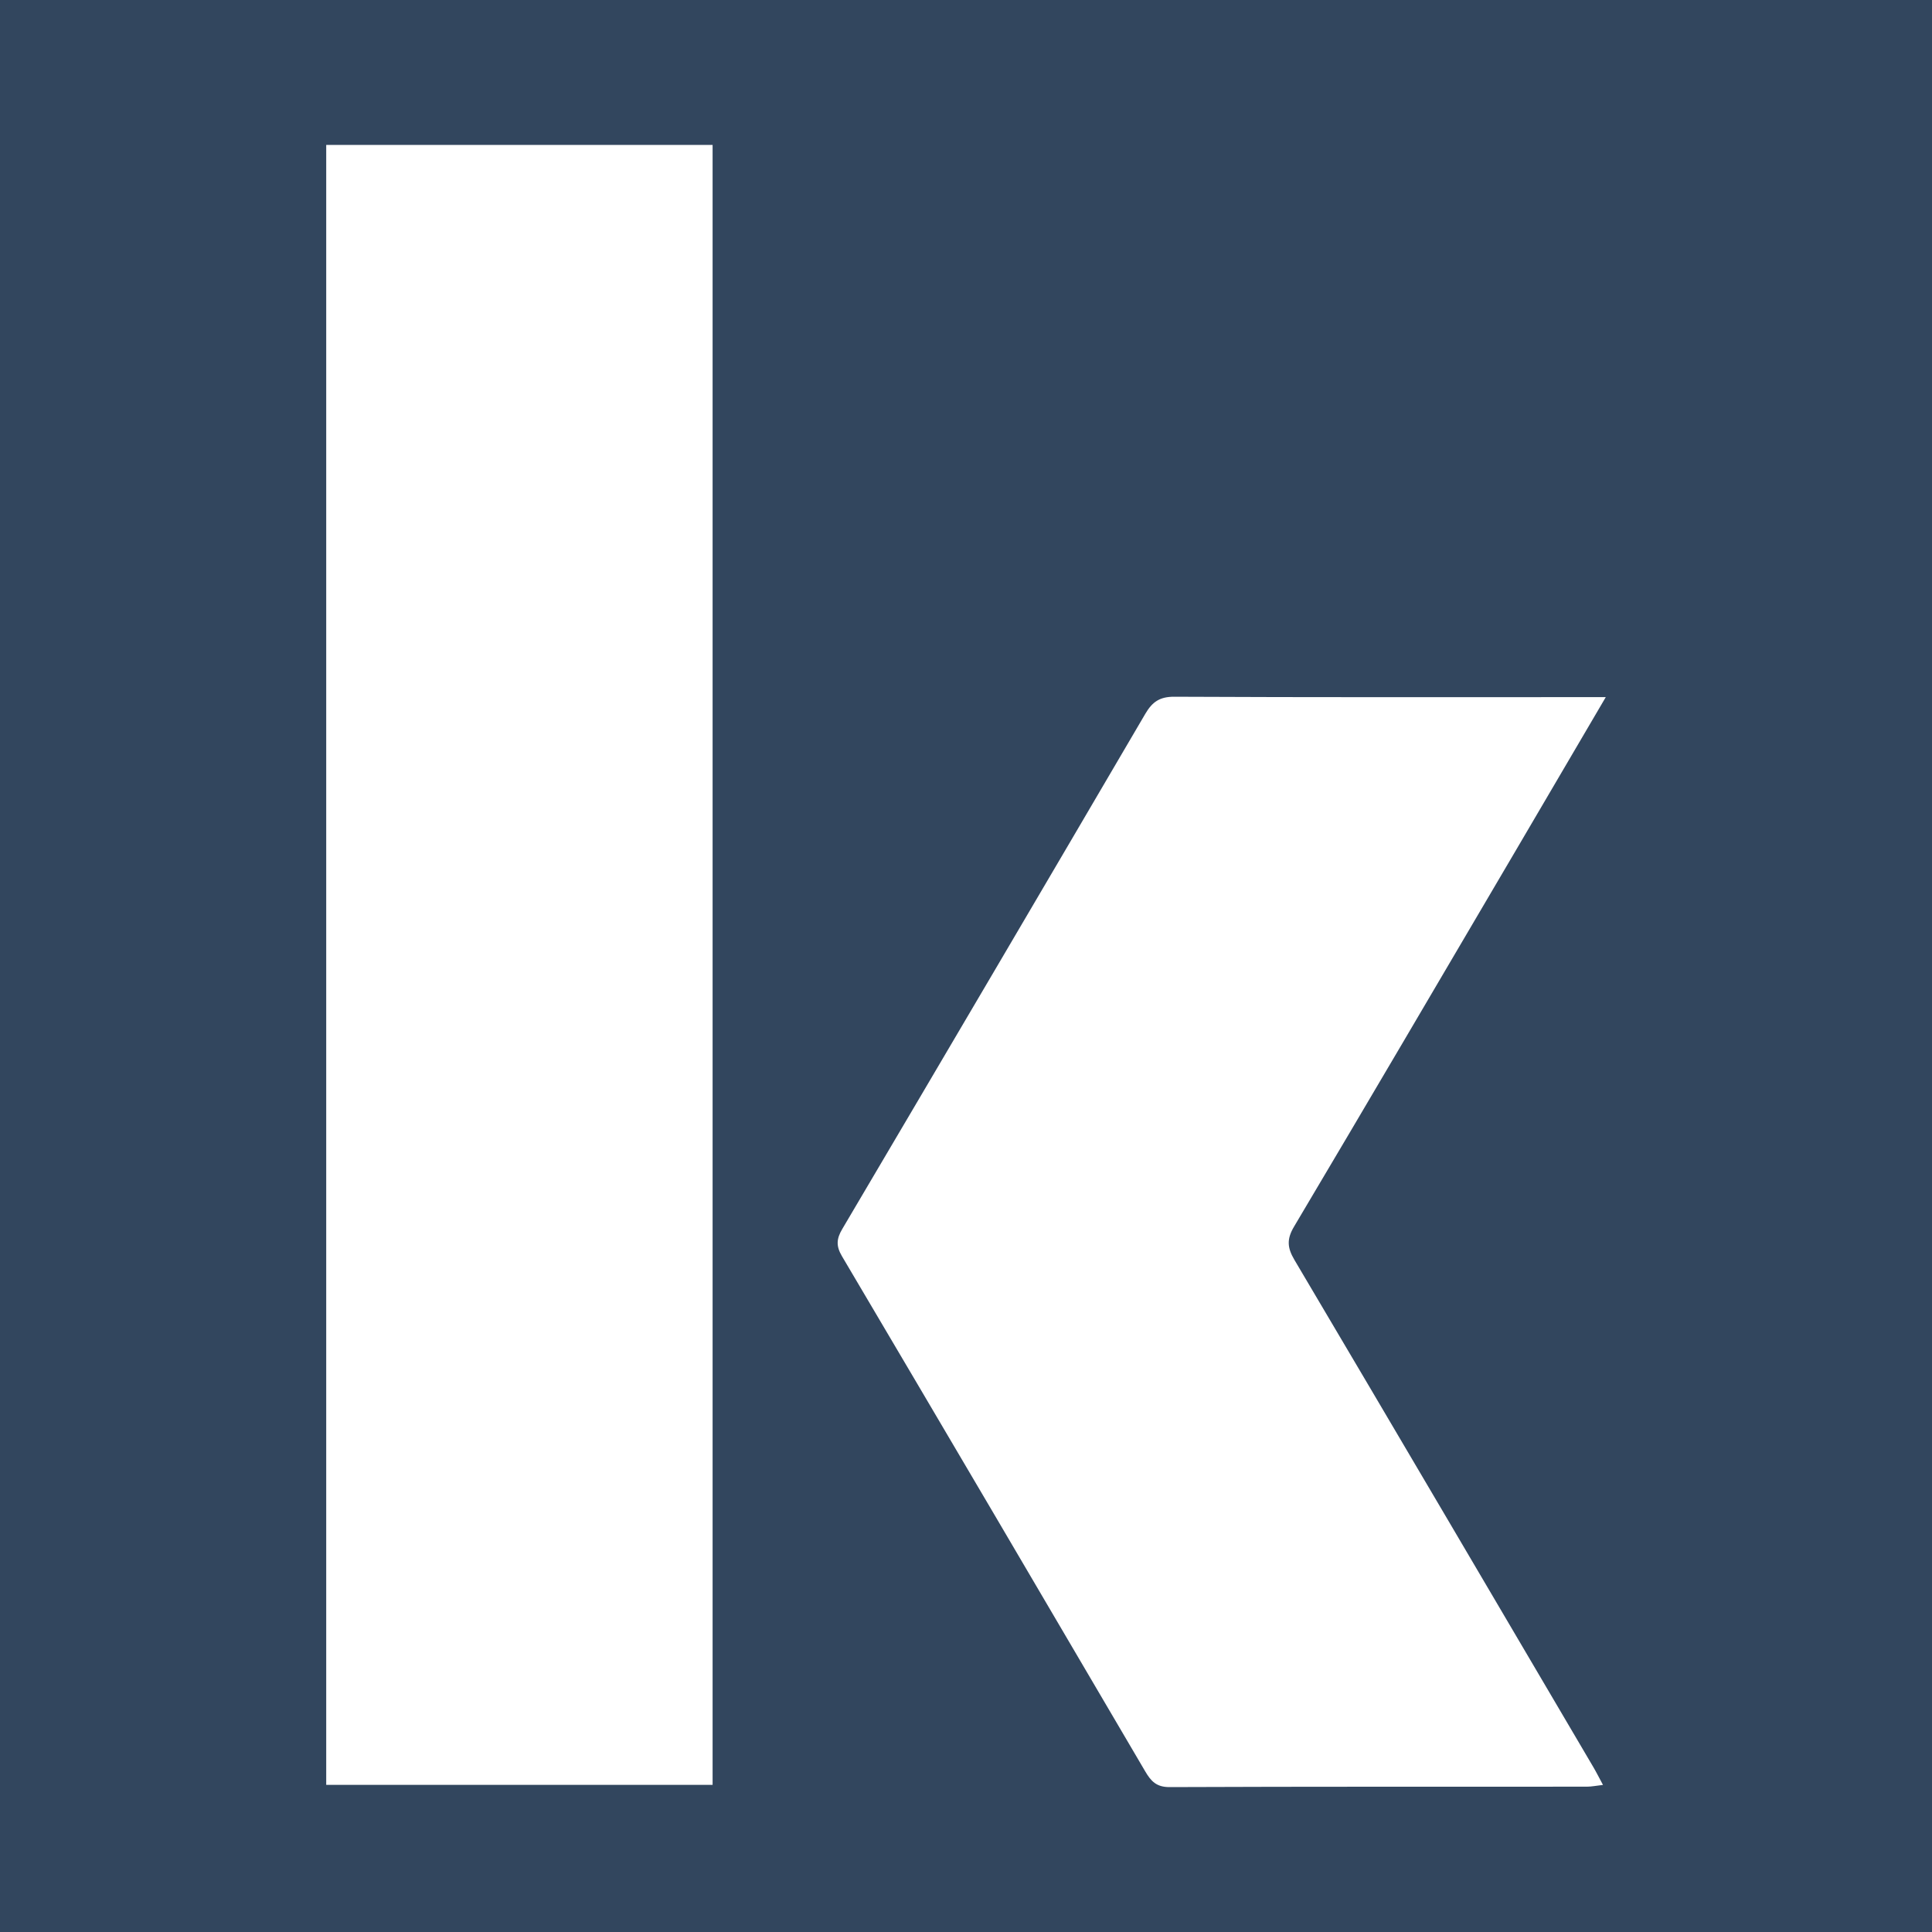 <?xml version="1.0" encoding="utf-8"?>
<!-- Generator: Adobe Illustrator 17.0.0, SVG Export Plug-In . SVG Version: 6.00 Build 0)  -->
<!DOCTYPE svg PUBLIC "-//W3C//DTD SVG 1.1//EN" "http://www.w3.org/Graphics/SVG/1.1/DTD/svg11.dtd">
<svg version="1.1" id="Layer_1" xmlns="http://www.w3.org/2000/svg" xmlns:xlink="http://www.w3.org/1999/xlink" x="0px" y="0px"
	 width="200px" height="200px" viewBox="0 0 200 200" enable-background="new 0 0 200 200" xml:space="preserve">
<rect fill="#32465E" width="200" height="200"/>
<g>
	<path fill="#FFFFFF" d="M33.77,15c13.354,0,26.615,0,39.998,0c0,56.623,0,113.145,0,169.767c-13.348,0-26.614,0-39.998,0
		C33.77,128.173,33.77,71.65,33.77,15z"/>
	<path fill="#FFFFFF" d="M166.23,72.166c-3.301,5.626-6.358,10.846-9.424,16.06c-7.602,12.926-15.188,25.862-22.847,38.753
		c-0.768,1.292-0.706,2.184,0.038,3.442c10.351,17.487,20.646,35.007,30.952,52.522c0.305,0.518,0.574,1.058,0.992,1.831
		c-0.669,0.076-1.168,0.182-1.666,0.183c-14.401,0.009-28.801-0.015-43.202,0.043c-1.356,0.005-1.922-0.608-2.522-1.63
		c-10.437-17.789-20.892-35.567-31.388-53.322c-0.624-1.056-0.577-1.797,0.026-2.818c10.488-17.763,20.947-35.543,31.375-53.34
		c0.719-1.227,1.486-1.772,2.999-1.764c14.155,0.069,28.311,0.041,42.466,0.041C164.626,72.166,165.224,72.166,166.23,72.166z"/>
</g>
</svg>

